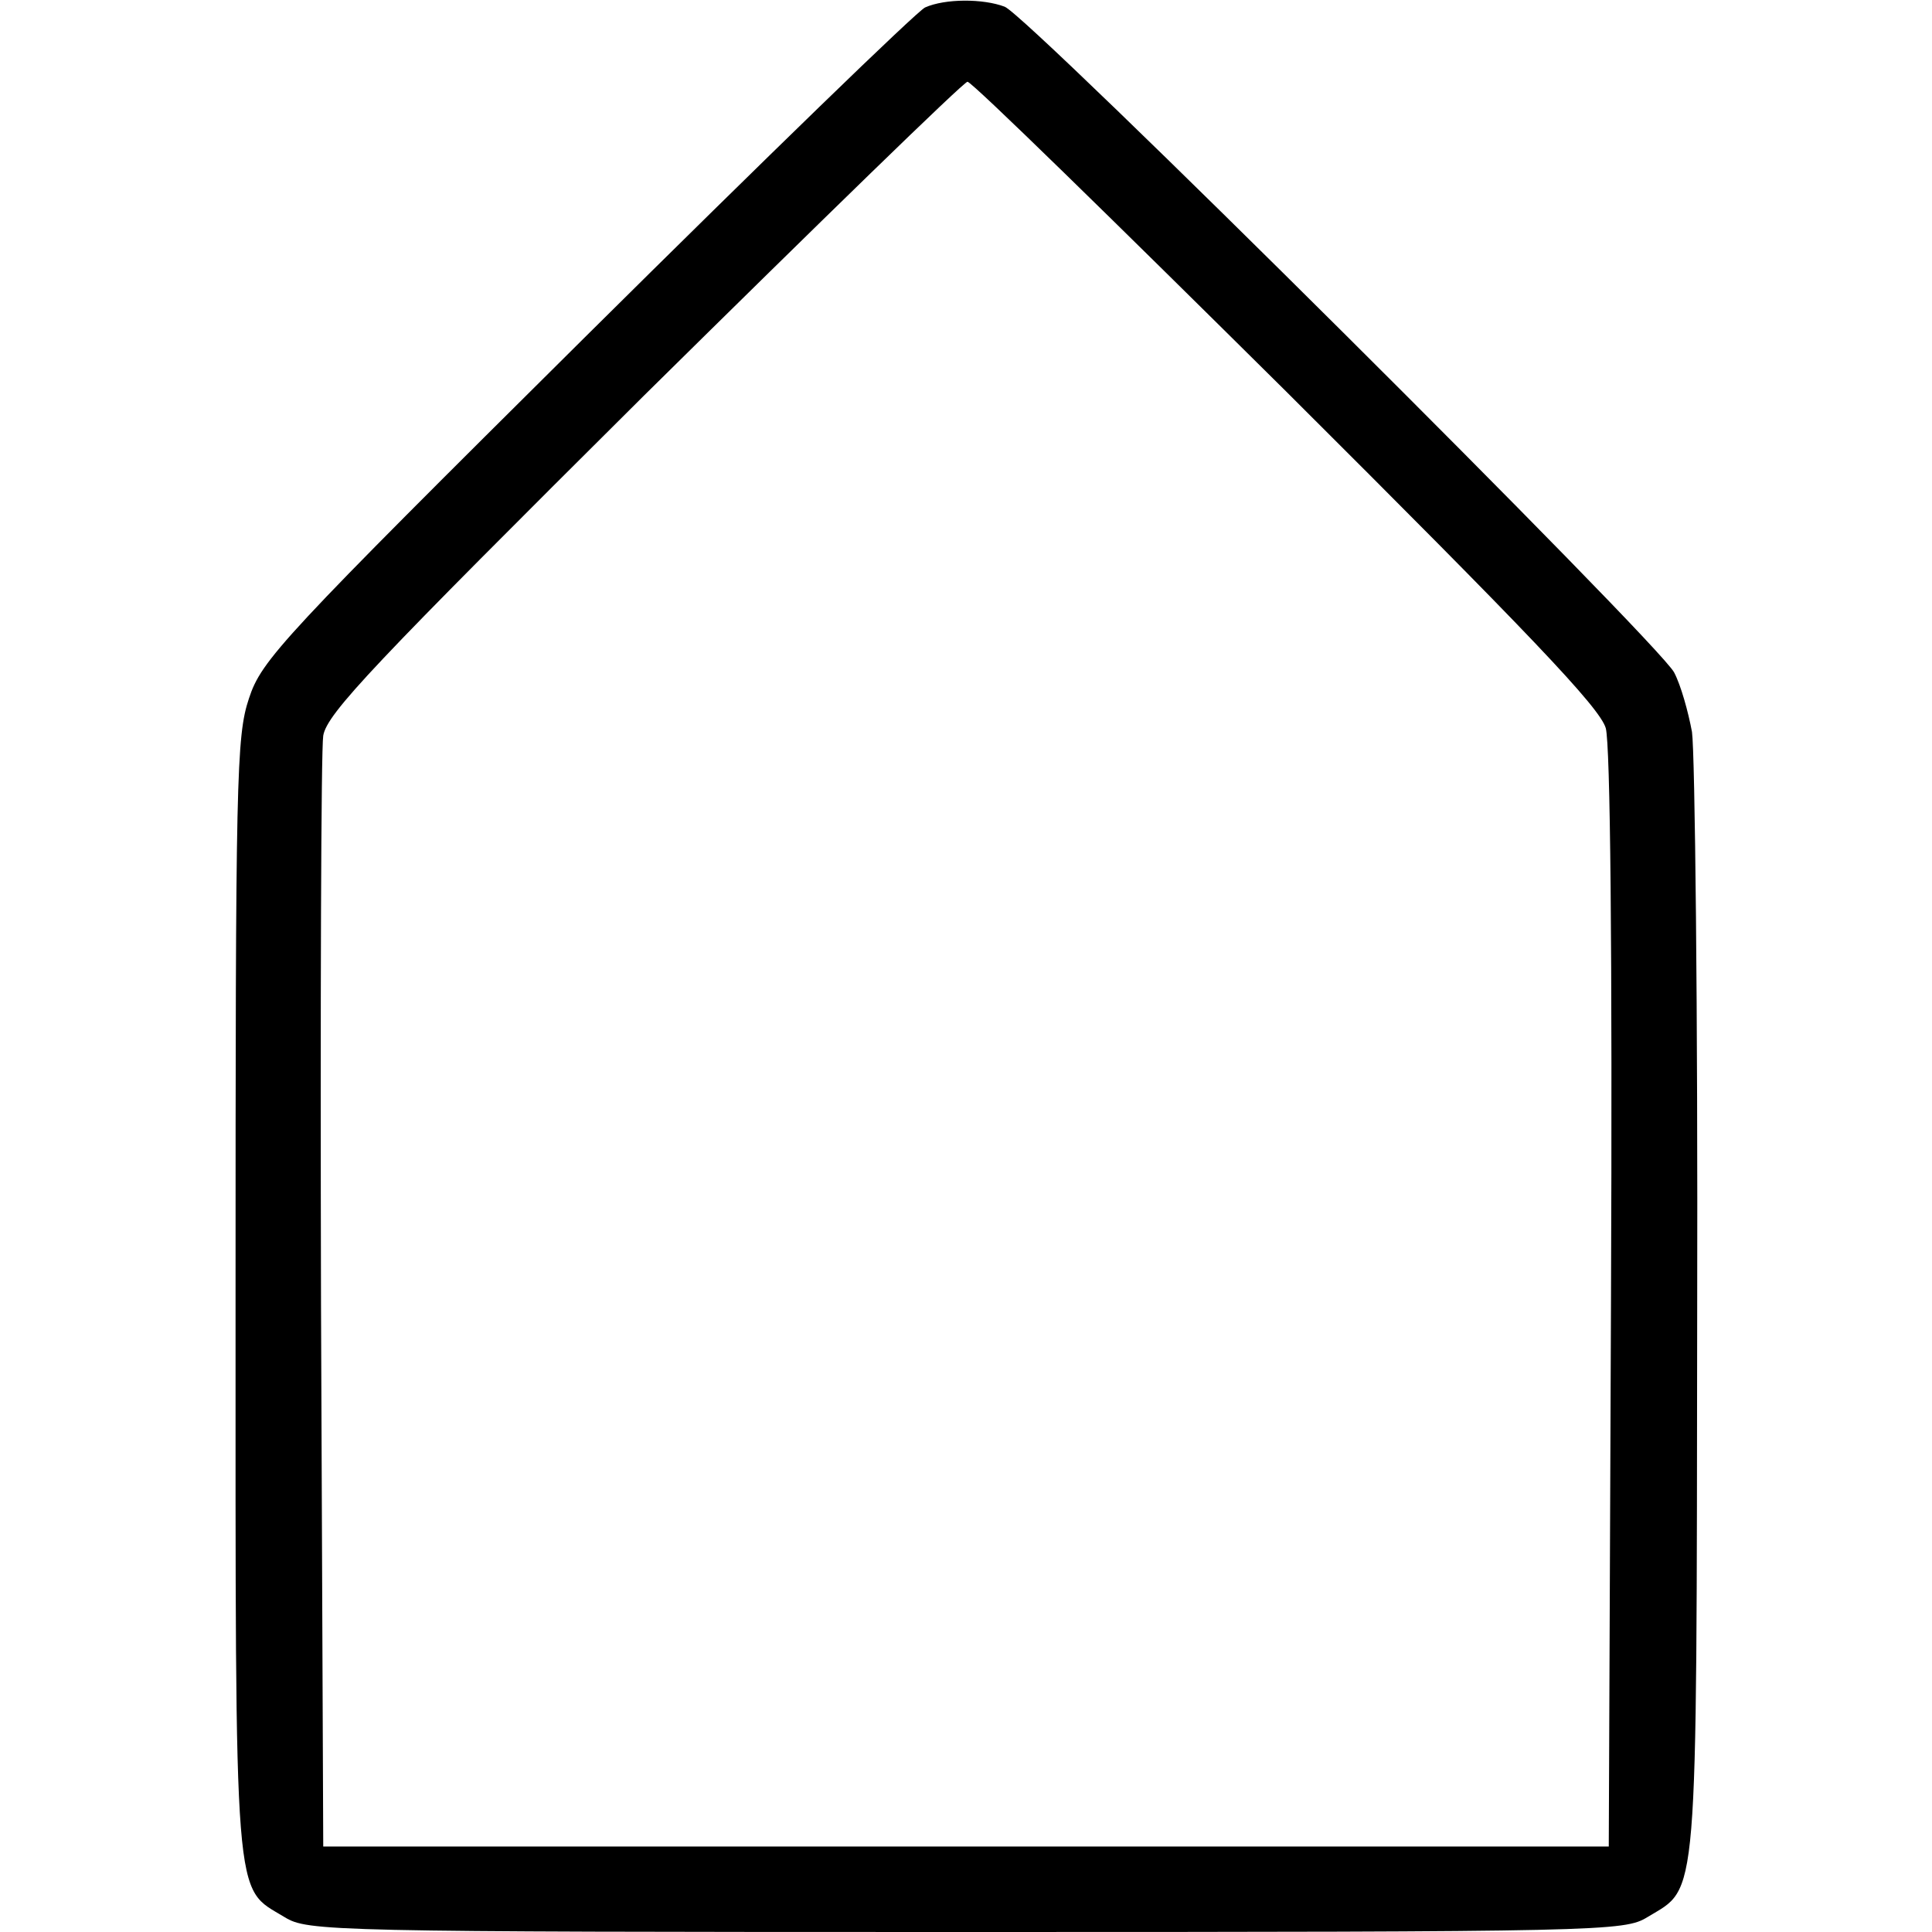 <?xml version="1.0" standalone="no"?>
<!DOCTYPE svg PUBLIC "-//W3C//DTD SVG 20010904//EN"
 "http://www.w3.org/TR/2001/REC-SVG-20010904/DTD/svg10.dtd">
<svg version="1.0" xmlns="http://www.w3.org/2000/svg"
 width="260pt" height="260pt" viewBox="0 0 260 260"
 preserveAspectRatio="xMidYMid meet">
<g transform="translate(0,260) scale(0.1,-0.1)"
fill="#000000" stroke="none">
<path d="M1245 2590 c-11 -5 -216 -204 -456 -442 -411 -408 -437 -436 -454
-488 -17 -51 -18 -106 -18 -805 0 -833 -3 -793 66 -835 31 -19 57 -20 917 -20
860 0 886 1 917 20 69 42 66 5 67 815 1 402 -3 752 -7 780 -5 27 -15 63 -24
80 -19 38 -869 884 -901 896 -29 11 -80 11 -107 -1z m486 -517 c326 -325 422
-425 430 -453 6 -23 9 -291 7 -770 l-3 -735 -865 0 -865 0 -3 730 c-1 402 0
746 3 765 5 30 68 96 432 458 235 232 430 422 435 422 6 0 198 -188 429 -417z"/>
</g>
</svg>
